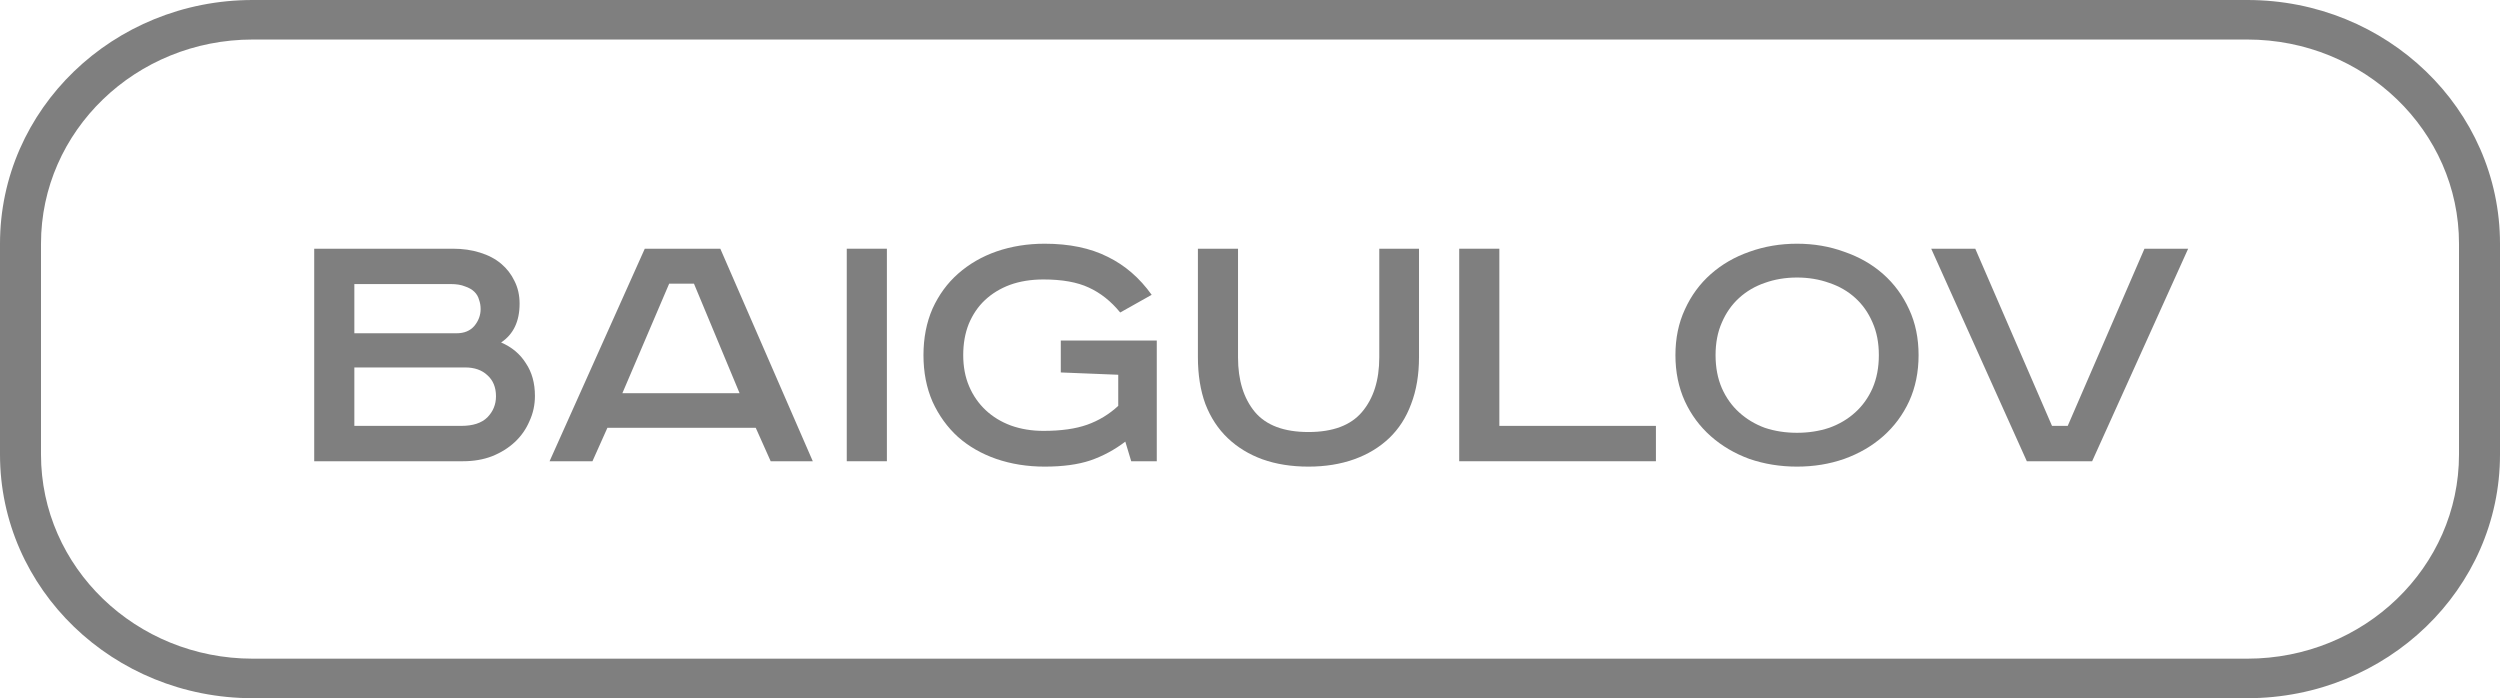 <?xml version="1.0" encoding="UTF-8"?> <svg xmlns="http://www.w3.org/2000/svg" width="111" height="31" viewBox="0 0 111 31" fill="none"><path fill-rule="evenodd" clip-rule="evenodd" d="M0 10.821C0 4.845 5.024 0 11.221 0H99.779C105.976 0 111 4.845 111 10.821V20.179C111 26.155 105.976 31 99.779 31H11.221C5.024 31 0 26.155 0 20.179V10.821ZM11.221 1.755C6.029 1.755 1.82 5.814 1.82 10.821V20.179C1.82 25.186 6.029 29.245 11.221 29.245H99.779C104.971 29.245 109.18 25.186 109.18 20.179V10.821C109.18 5.814 104.971 1.755 99.779 1.755H11.221Z" fill="#7F7F7F"></path><path d="M20.117 11.043C20.548 11.043 20.944 11.1 21.305 11.213C21.678 11.327 21.992 11.492 22.249 11.708C22.505 11.924 22.703 12.18 22.843 12.476C22.994 12.772 23.07 13.107 23.07 13.483C23.07 14.268 22.796 14.842 22.249 15.206C22.726 15.411 23.093 15.718 23.349 16.128C23.617 16.526 23.751 17.009 23.751 17.578C23.751 17.976 23.67 18.352 23.506 18.704C23.355 19.057 23.14 19.364 22.86 19.625C22.581 19.887 22.243 20.098 21.847 20.257C21.463 20.405 21.032 20.479 20.554 20.479H13.951V11.043H20.117ZM15.733 14.797H20.275C20.612 14.797 20.874 14.689 21.061 14.472C21.247 14.245 21.34 13.995 21.34 13.722C21.34 13.574 21.317 13.437 21.27 13.312C21.235 13.175 21.166 13.056 21.061 12.954C20.956 12.851 20.816 12.772 20.642 12.715C20.479 12.647 20.269 12.612 20.013 12.612H15.733V14.797ZM15.733 18.909H20.484C20.997 18.909 21.381 18.784 21.637 18.533C21.893 18.272 22.022 17.959 22.022 17.595C22.022 17.197 21.893 16.884 21.637 16.657C21.393 16.429 21.067 16.315 20.659 16.315H15.733V18.909Z" fill="#7F7F7F"></path><path d="M27.633 17.459H32.838L30.812 12.595H29.711L27.633 17.459ZM31.982 11.043L36.088 20.479H34.218L33.555 18.994H26.969L26.305 20.479H24.401L28.628 11.043H31.982Z" fill="#7F7F7F"></path><path d="M39.378 11.043V20.479H37.596V11.043H39.378Z" fill="#7F7F7F"></path><path d="M51.361 15.121V20.479H50.226L49.964 19.608C49.486 19.972 48.968 20.251 48.409 20.444C47.862 20.627 47.186 20.718 46.383 20.718C45.614 20.718 44.898 20.604 44.234 20.376C43.582 20.149 43.017 19.825 42.539 19.404C42.062 18.971 41.684 18.448 41.404 17.834C41.136 17.22 41.002 16.531 41.002 15.769C41.002 15.007 41.136 14.319 41.404 13.704C41.684 13.09 42.062 12.572 42.539 12.152C43.029 11.72 43.599 11.389 44.252 11.162C44.915 10.934 45.626 10.821 46.383 10.821C47.477 10.821 48.409 11.014 49.178 11.401C49.947 11.776 50.599 12.339 51.134 13.09L49.737 13.875C49.329 13.375 48.863 13.005 48.339 12.766C47.827 12.527 47.157 12.408 46.33 12.408C45.783 12.408 45.288 12.487 44.846 12.646C44.415 12.806 44.042 13.033 43.727 13.329C43.425 13.613 43.186 13.966 43.011 14.387C42.848 14.796 42.767 15.257 42.767 15.769C42.767 16.281 42.854 16.742 43.029 17.151C43.203 17.561 43.448 17.913 43.762 18.209C44.077 18.505 44.449 18.732 44.88 18.892C45.323 19.051 45.806 19.131 46.33 19.131C47.111 19.131 47.757 19.04 48.269 18.858C48.782 18.676 49.242 18.397 49.65 18.021V16.639L47.099 16.537V15.121H51.361Z" fill="#7F7F7F"></path><path d="M54.968 11.043V15.871C54.968 16.884 55.219 17.692 55.72 18.295C56.22 18.886 57.012 19.182 58.095 19.182C59.178 19.182 59.97 18.886 60.471 18.295C60.983 17.692 61.24 16.884 61.24 15.871V11.043H63.004V15.854C63.004 16.64 62.888 17.333 62.655 17.936C62.434 18.539 62.107 19.045 61.677 19.455C61.245 19.864 60.727 20.177 60.122 20.393C59.516 20.609 58.841 20.718 58.095 20.718C57.338 20.718 56.657 20.609 56.051 20.393C55.458 20.177 54.945 19.864 54.514 19.455C54.083 19.045 53.751 18.539 53.518 17.936C53.297 17.333 53.187 16.64 53.187 15.854V11.043H54.968Z" fill="#7F7F7F"></path><path d="M66.571 11.043V18.909H73.523V20.479H64.789V11.043H66.571Z" fill="#7F7F7F"></path><path d="M76.171 15.769C76.171 16.315 76.264 16.804 76.451 17.236C76.637 17.657 76.893 18.016 77.219 18.311C77.545 18.607 77.924 18.835 78.355 18.994C78.797 19.142 79.275 19.216 79.787 19.216C80.3 19.216 80.777 19.142 81.219 18.994C81.662 18.835 82.047 18.607 82.372 18.311C82.699 18.016 82.955 17.657 83.141 17.236C83.328 16.804 83.421 16.315 83.421 15.769C83.421 15.223 83.328 14.74 83.141 14.319C82.955 13.886 82.699 13.522 82.372 13.227C82.047 12.931 81.662 12.709 81.219 12.561C80.777 12.402 80.3 12.322 79.787 12.322C79.275 12.322 78.797 12.402 78.355 12.561C77.924 12.709 77.545 12.931 77.219 13.227C76.893 13.522 76.637 13.886 76.451 14.319C76.264 14.74 76.171 15.223 76.171 15.769ZM85.185 15.769C85.185 16.52 85.046 17.202 84.766 17.817C84.486 18.42 84.102 18.937 83.613 19.369C83.124 19.802 82.547 20.137 81.883 20.376C81.231 20.604 80.533 20.718 79.787 20.718C79.042 20.718 78.337 20.604 77.673 20.376C77.021 20.137 76.451 19.802 75.961 19.369C75.472 18.937 75.088 18.42 74.809 17.817C74.529 17.202 74.389 16.52 74.389 15.769C74.389 15.018 74.529 14.341 74.809 13.739C75.088 13.124 75.472 12.601 75.961 12.169C76.451 11.736 77.021 11.407 77.673 11.179C78.337 10.94 79.042 10.821 79.787 10.821C80.533 10.821 81.231 10.94 81.883 11.179C82.547 11.407 83.124 11.736 83.613 12.169C84.102 12.601 84.486 13.124 84.766 13.739C85.046 14.341 85.185 15.018 85.185 15.769Z" fill="#7F7F7F"></path><path d="M87.702 11.043L91.109 18.909H91.807L95.214 11.043H97.154L92.891 20.479H89.991L85.746 11.043H87.702Z" fill="#7F7F7F"></path></svg> 